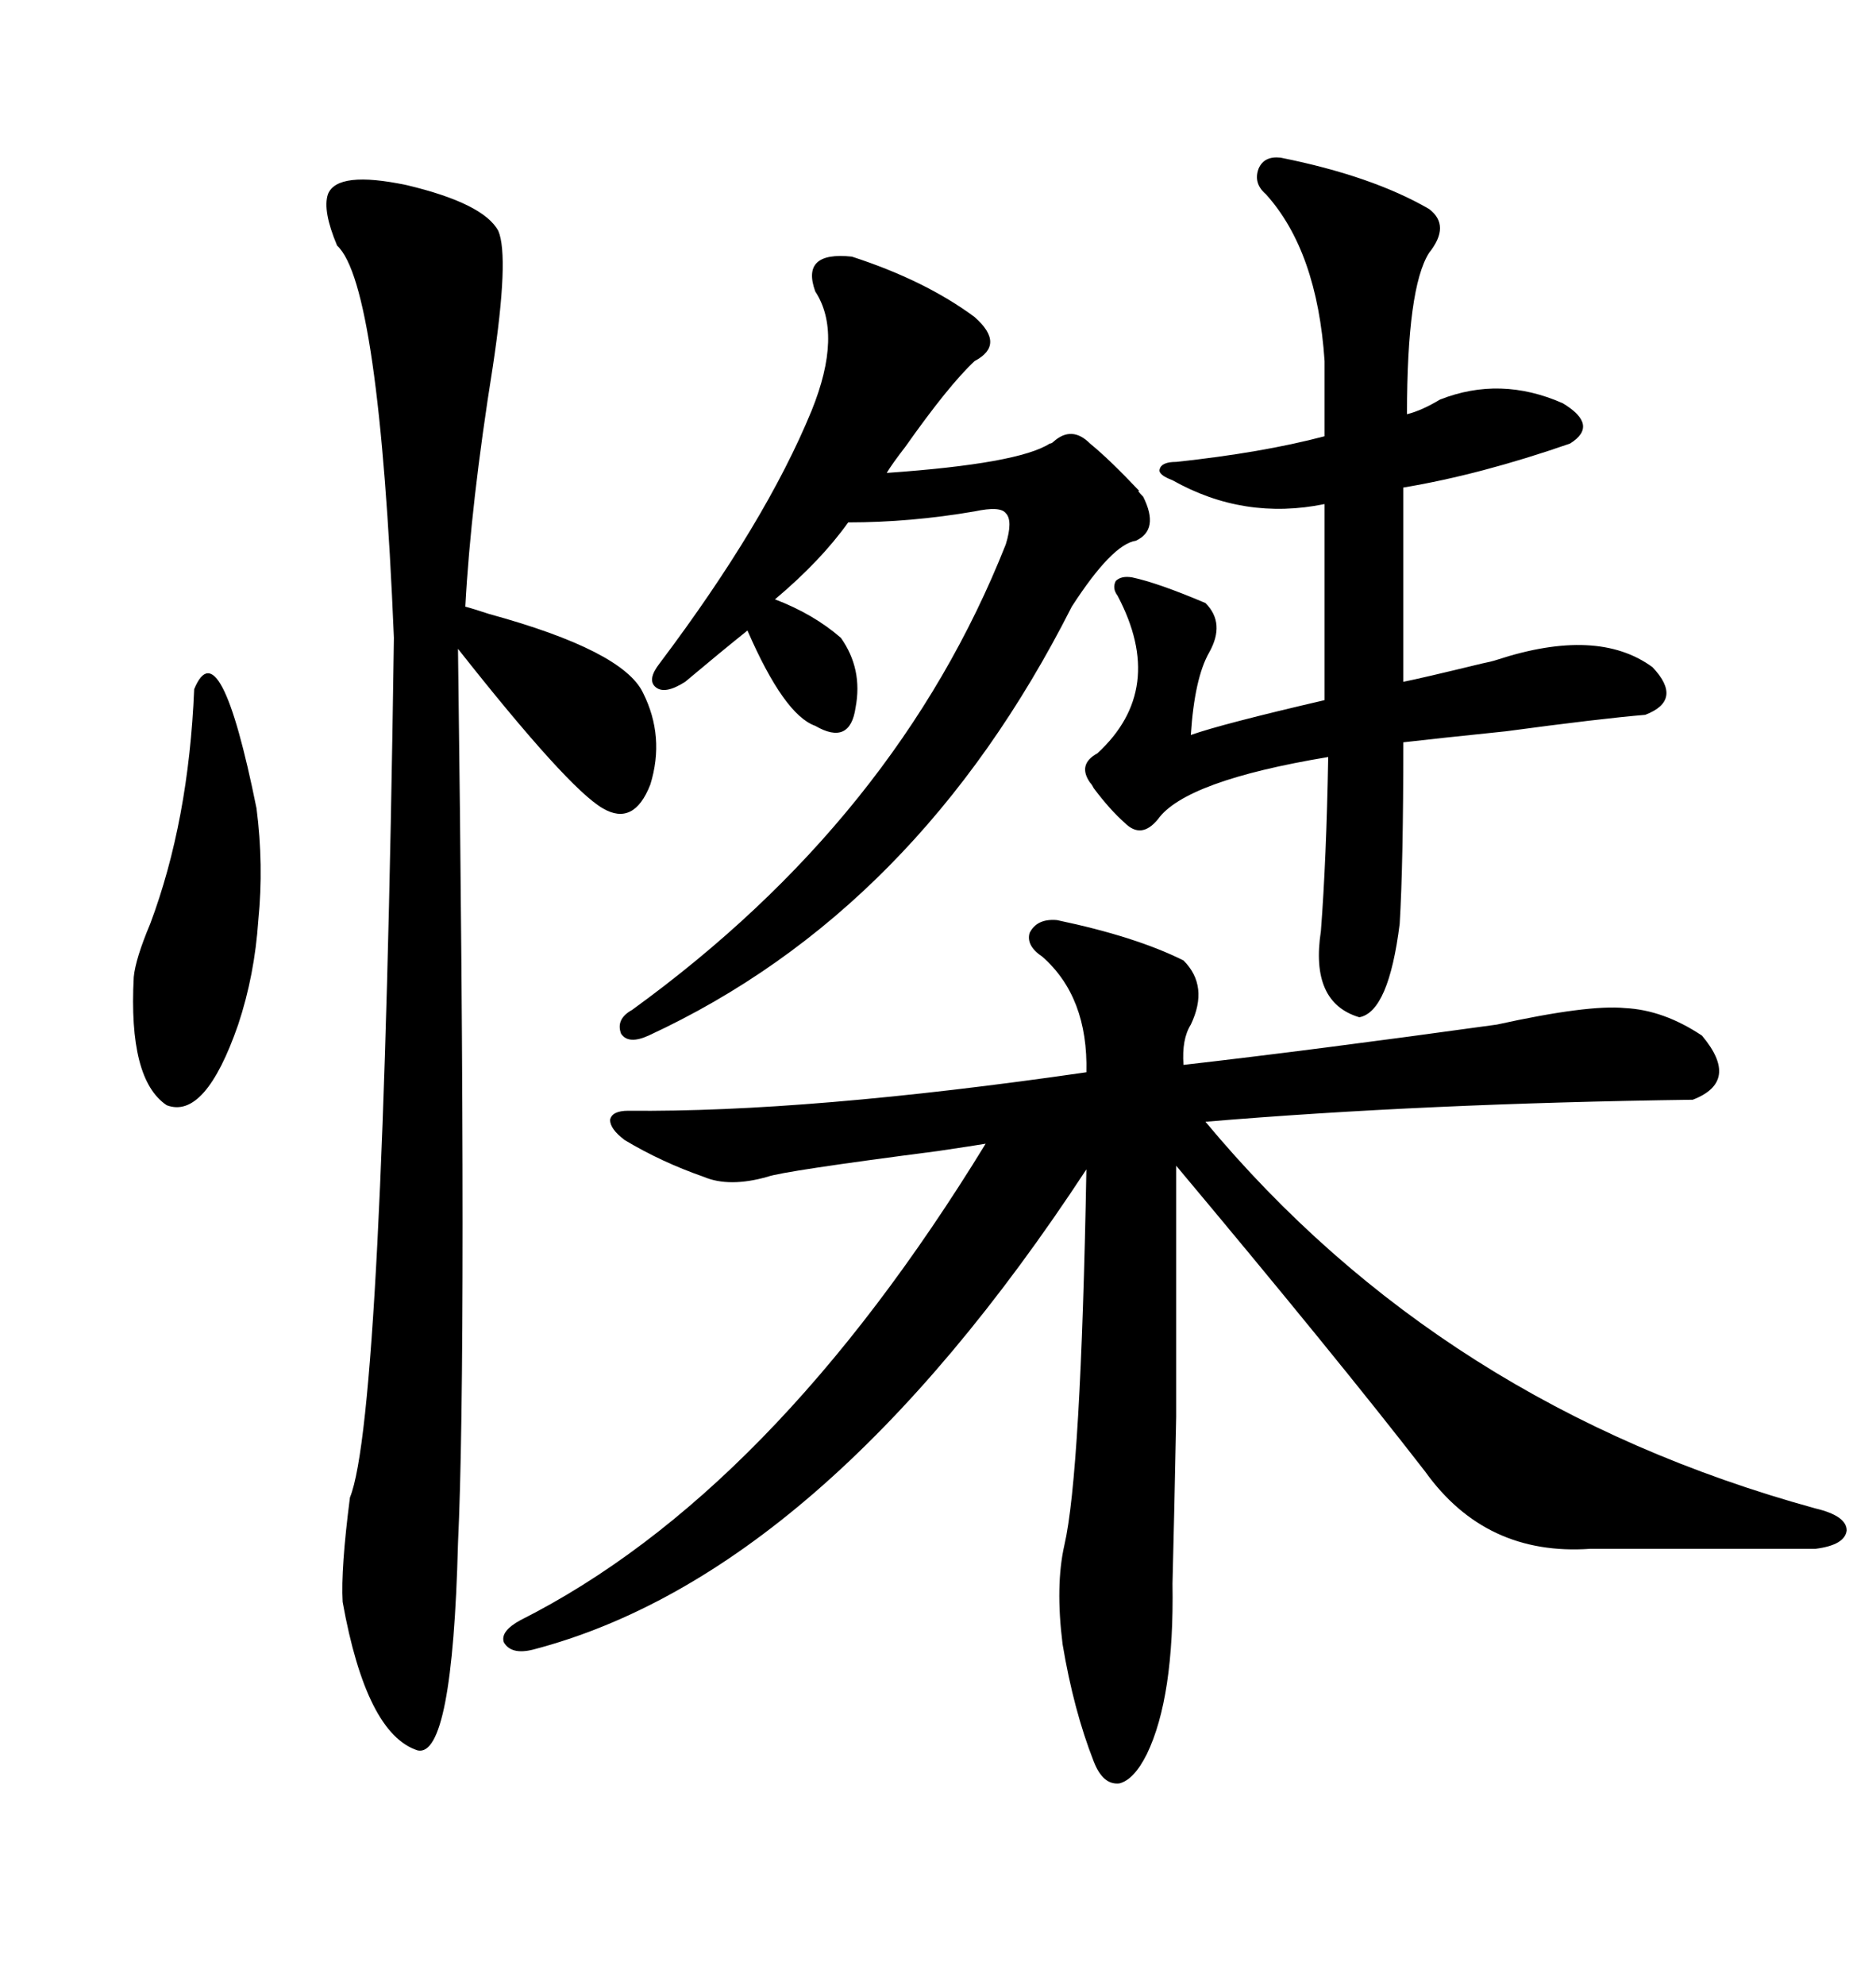 <svg xmlns="http://www.w3.org/2000/svg" xmlns:xlink="http://www.w3.org/1999/xlink" width="300" height="317.285"><path d="M169.04 147.07L169.04 147.07Q181.64 149.71 189.26 153.52L189.26 153.52Q193.36 157.62 190.43 163.77L190.43 163.77Q188.96 166.11 189.26 170.21L189.26 170.21Q209.77 167.87 239.36 163.77L239.36 163.77Q254.00 160.55 259.86 161.13L259.86 161.13Q266.02 161.43 272.17 165.53L272.17 165.53Q278.32 172.85 270.70 175.78L270.70 175.78Q227.64 176.37 192.77 179.30L192.77 179.30Q230.57 224.71 290.33 241.11L290.33 241.11Q295.31 242.29 295.31 244.63L295.31 244.63Q295.02 246.97 290.33 247.56L290.33 247.56L254.30 247.56Q237.60 248.73 227.93 235.25L227.93 235.25Q213.87 217.09 188.09 186.33L188.09 186.33Q188.09 212.70 188.09 226.46L188.09 226.46Q187.79 241.99 187.50 253.13L187.50 253.13Q187.79 271.29 183.40 280.37L183.40 280.37Q181.35 284.47 179.00 285.06L179.00 285.06Q176.37 285.35 174.90 281.54L174.90 281.54Q171.68 273.34 169.92 262.79L169.92 262.79Q168.75 253.42 170.21 246.97L170.21 246.97Q172.85 235.55 173.73 186.91L173.73 186.91Q131.25 251.66 85.25 263.67L85.25 263.67Q81.74 264.55 80.57 262.50L80.57 262.50Q79.98 260.74 83.20 258.98L83.20 258.98Q123.34 238.77 157.62 182.81L157.62 182.81Q155.86 183.11 150 183.98L150 183.98Q125.10 187.21 122.75 188.09L122.75 188.09Q116.60 189.84 112.50 188.09L112.50 188.09Q105.76 185.74 99.90 182.23L99.90 182.23Q97.56 180.47 97.56 179.00L97.56 179.00Q97.85 177.54 100.49 177.54L100.49 177.54Q129.20 177.83 173.73 171.39L173.73 171.39Q174.02 159.38 166.70 152.93L166.70 152.93Q164.06 151.17 164.65 149.12L164.65 149.12Q165.82 146.78 169.04 147.07ZM52.44 31.05L52.44 31.05Q53.91 27.25 65.04 29.59L65.04 29.59Q77.34 32.52 79.69 36.91L79.69 36.91Q81.45 41.02 78.81 58.59L78.81 58.59Q75.29 80.57 74.41 96.97L74.41 96.97Q75.59 97.27 78.22 98.14L78.22 98.14Q99.61 104.00 102.83 110.74L102.83 110.74Q106.35 117.77 104.00 125.39L104.00 125.39Q101.37 132.13 96.39 129.20L96.39 129.20Q90.82 125.98 73.24 103.71L73.24 103.71Q74.71 215.92 73.24 246.68L73.24 246.68Q72.36 280.96 66.80 279.79L66.80 279.79Q58.59 277.15 54.79 256.05L54.79 256.05Q54.49 250.78 55.96 239.36L55.96 239.36Q61.23 226.46 62.99 101.95L62.99 101.95Q60.64 45.41 53.91 39.26L53.91 39.26Q51.56 33.69 52.44 31.05ZM204.79 25.20L204.79 25.20Q219.43 28.13 228.52 33.40L228.52 33.40Q232.03 36.04 228.52 40.43L228.52 40.43Q225 46.00 225 66.21L225 66.21Q227.34 65.63 230.27 63.87L230.27 63.87Q239.94 60.06 249.90 64.45L249.90 64.45Q255.76 67.97 251.07 70.90L251.07 70.90Q236.72 75.88 224.41 77.93L224.41 77.93L224.41 108.98Q227.34 108.40 237.01 106.05L237.01 106.05Q238.48 105.76 239.36 105.47L239.36 105.47Q255.47 100.20 264.26 106.64L264.26 106.64Q269.24 111.91 263.09 114.26L263.09 114.26Q256.05 114.84 240.82 116.89L240.82 116.89Q229.39 118.07 224.41 118.65L224.41 118.65Q224.41 137.99 223.83 147.66L223.83 147.66Q222.07 161.72 217.38 162.60L217.38 162.60Q209.47 160.25 211.23 148.83L211.23 148.83Q212.11 137.40 212.40 121.00L212.40 121.00Q189.55 124.80 185.16 130.96L185.16 130.96Q182.52 134.18 179.88 131.54L179.88 131.54Q177.54 129.49 174.90 125.98L174.90 125.98Q174.61 125.39 174.32 125.10L174.32 125.10Q172.27 122.17 175.49 120.41L175.49 120.41Q186.62 110.16 178.71 95.21L178.71 95.21Q177.83 94.04 178.42 92.87L178.42 92.87Q179.30 91.99 181.05 92.29L181.05 92.29Q185.16 93.16 192.77 96.39L192.77 96.39Q196.00 99.61 193.36 104.30L193.36 104.30Q191.02 108.40 190.43 117.48L190.43 117.48Q195.41 115.72 211.82 111.91L211.82 111.91L211.82 80.57Q198.93 83.20 187.50 76.76L187.50 76.76Q185.16 75.88 185.45 75L185.45 75Q185.74 73.83 188.09 73.83L188.09 73.83Q201.86 72.36 211.82 69.73L211.82 69.73L211.82 57.71Q210.64 40.14 202.44 31.05L202.44 31.05Q200.39 29.30 201.27 26.95L201.27 26.95Q202.15 24.90 204.79 25.20ZM136.23 41.02L136.23 41.02Q147.95 44.82 155.86 50.68L155.86 50.68Q160.84 55.08 155.86 57.71L155.86 57.71Q151.76 61.52 144.73 71.48L144.73 71.48Q142.68 74.12 141.80 75.59L141.80 75.59Q162.89 74.12 167.87 70.90L167.87 70.90Q168.16 70.90 168.46 70.61L168.46 70.61Q171.39 67.97 174.32 70.90L174.32 70.90Q177.54 73.54 182.23 78.52L182.23 78.52Q181.64 78.22 182.81 79.39L182.81 79.39Q185.45 84.67 181.64 86.43L181.64 86.43Q177.83 87.01 171.39 96.97L171.39 96.97Q146.78 145.61 103.71 165.53L103.71 165.53Q100.49 166.99 99.32 165.23L99.32 165.23Q98.44 162.89 101.07 161.43L101.07 161.43Q143.55 130.66 160.84 87.01L160.84 87.01Q162.01 83.20 160.84 82.03L160.84 82.03Q159.96 80.86 155.86 81.74L155.86 81.74Q145.61 83.50 135.64 83.50L135.64 83.50Q131.25 89.65 123.93 95.80L123.93 95.80Q130.08 98.14 134.47 101.95L134.47 101.95Q137.99 106.93 136.82 113.09L136.82 113.09Q135.94 119.24 130.37 116.02L130.37 116.02Q125.39 114.26 119.53 100.78L119.53 100.78Q115.14 104.30 109.57 108.98L109.57 108.98Q106.35 111.04 104.88 109.86L104.88 109.86Q103.42 108.69 105.47 106.05L105.47 106.05Q122.46 83.50 129.79 65.63L129.79 65.63Q134.77 53.32 130.37 46.58L130.37 46.58Q128.03 40.14 136.23 41.02ZM31.05 110.16L31.05 110.16Q35.16 100.20 41.02 129.20L41.02 129.20Q42.19 138.28 41.31 147.07L41.31 147.07Q40.72 155.86 38.09 163.77L38.09 163.77Q32.81 179.00 26.66 176.66L26.66 176.66Q20.51 172.56 21.39 156.15L21.39 156.15Q21.68 153.22 24.02 147.66L24.02 147.66Q30.18 131.25 31.05 110.16Z"/></svg>